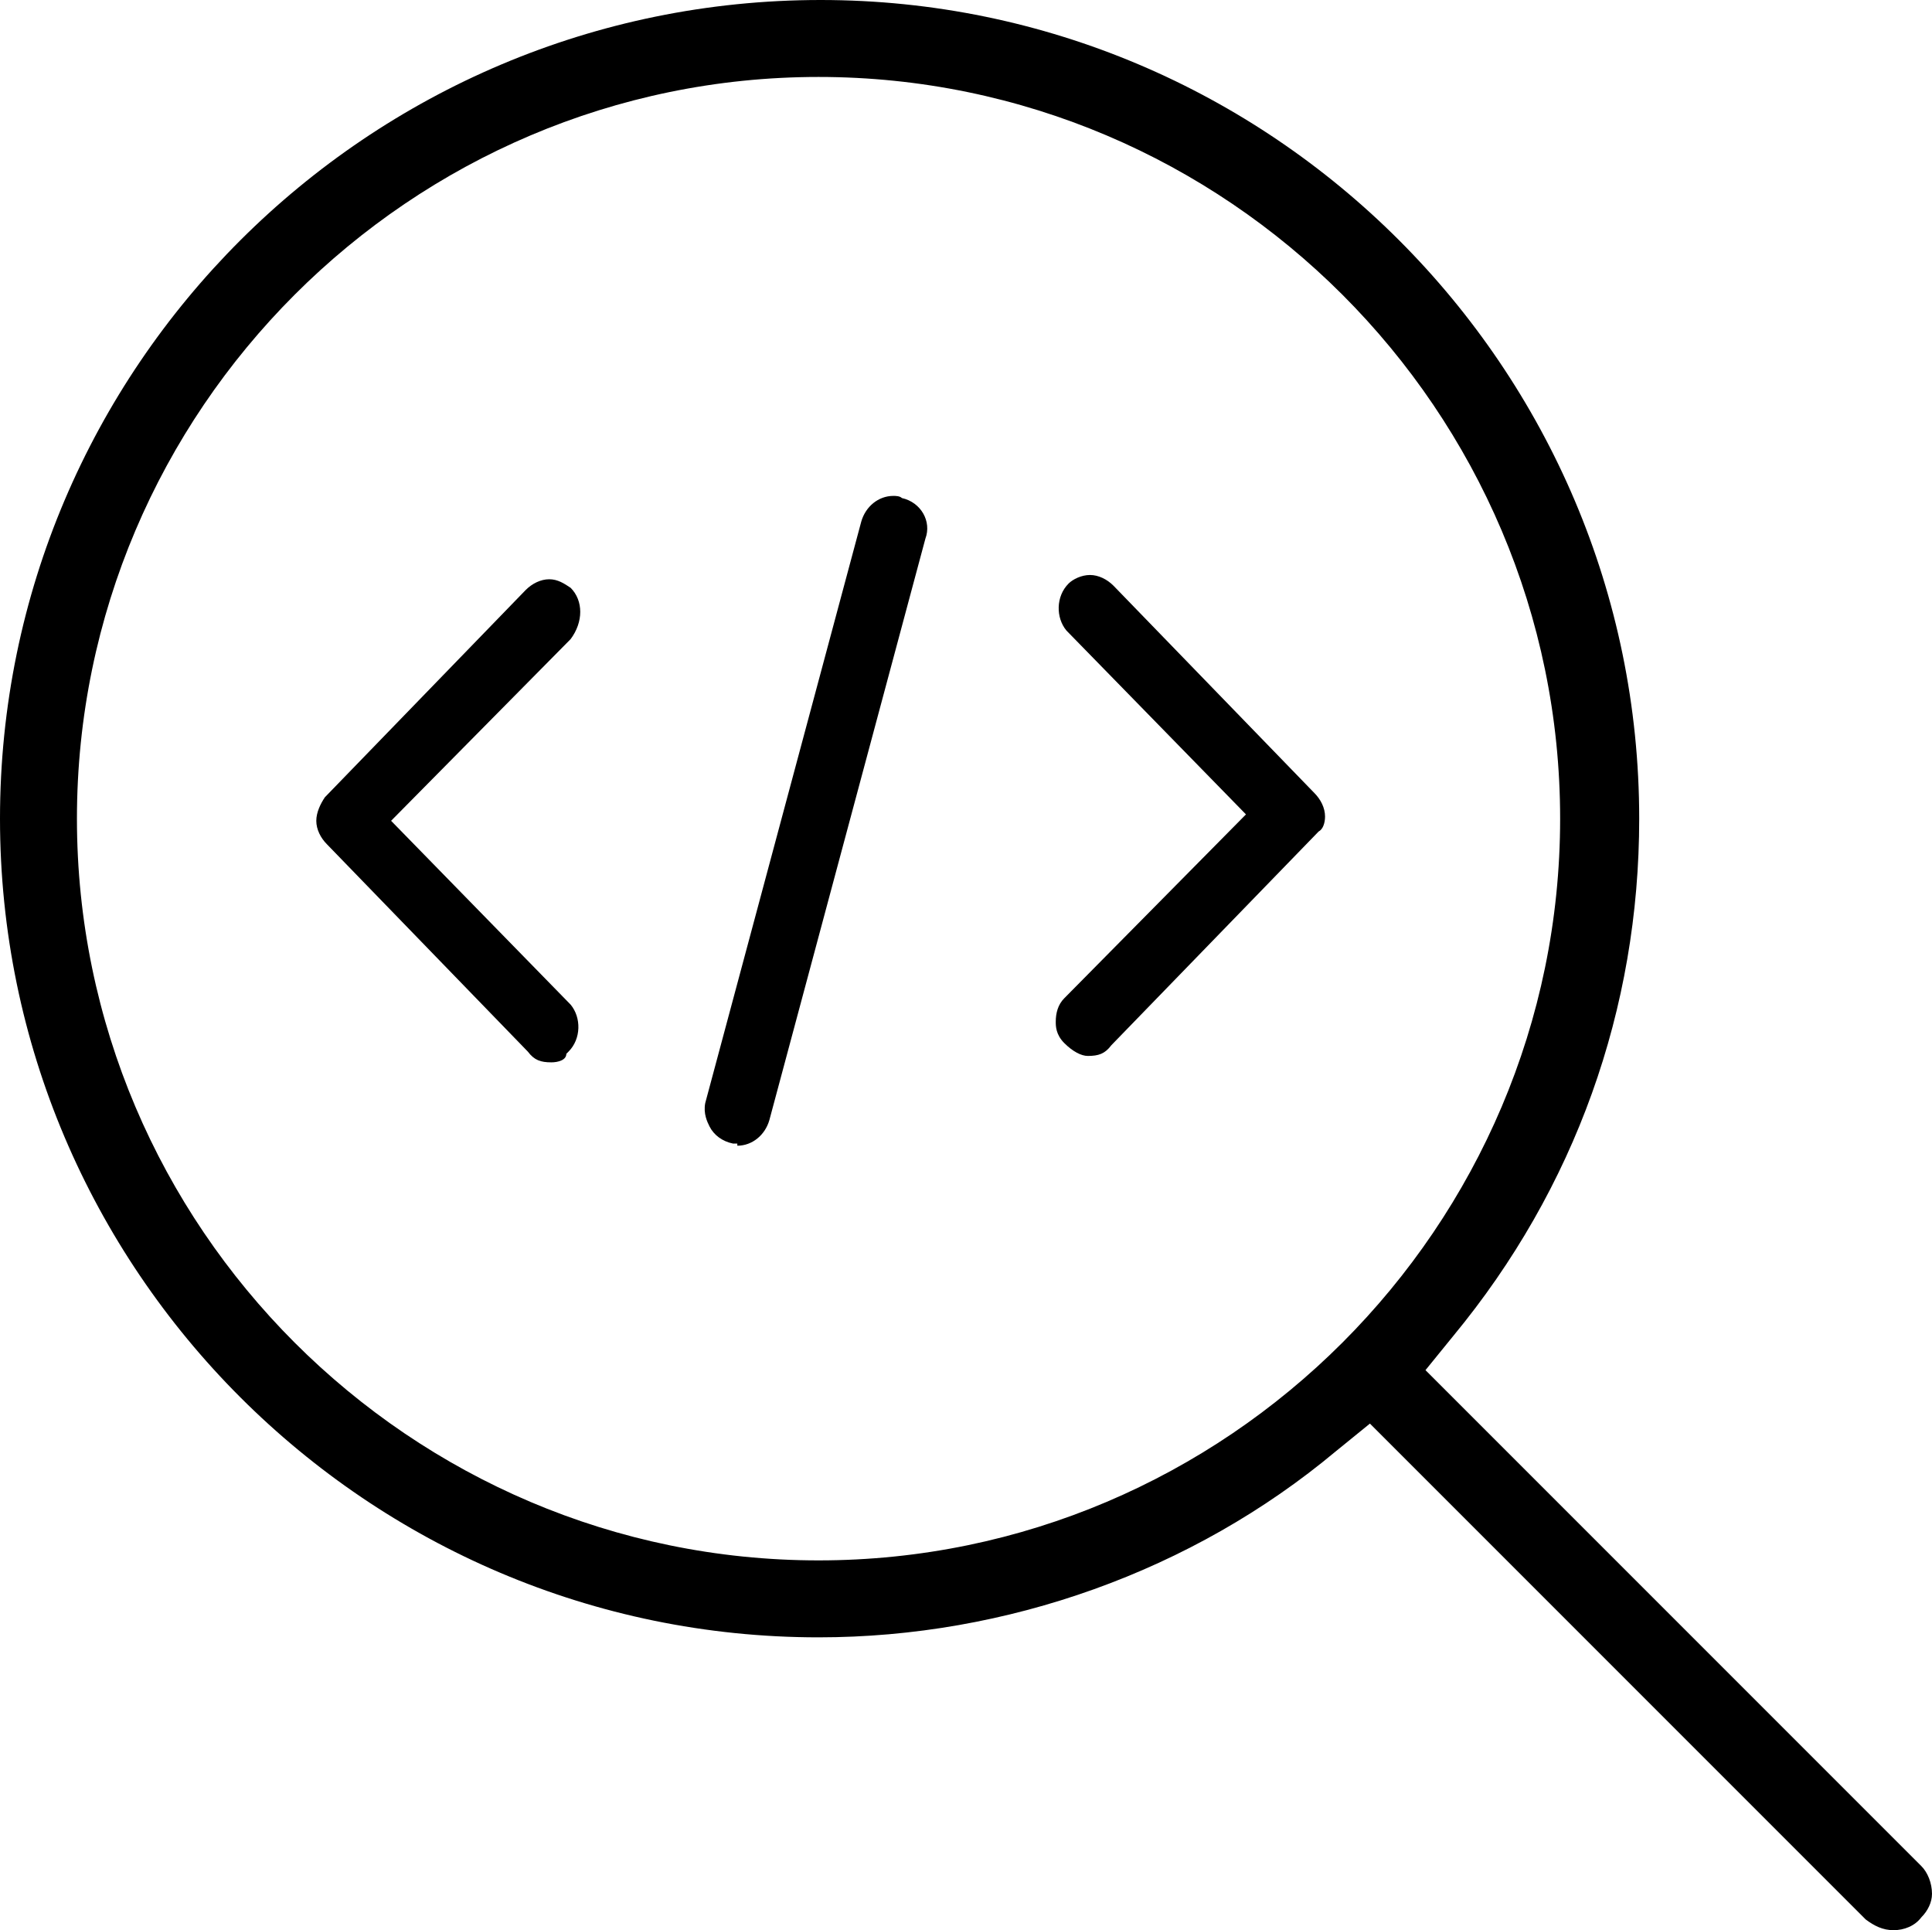 <?xml version="1.0" encoding="utf-8"?>
<!-- Generator: Adobe Illustrator 22.1.0, SVG Export Plug-In . SVG Version: 6.00 Build 0)  -->
<svg version="1.1" id="Layer_1" xmlns="http://www.w3.org/2000/svg" xmlns:xlink="http://www.w3.org/1999/xlink" x="0px" y="0px"
	 viewBox="0 0 90.4 90.3" style="enable-background:new 0 0 90.4 90.3;" xml:space="preserve">
<g>
	<g>
		<path d="M88.6,90.3c-0.5,0-0.9-0.2-1.3-0.5L64.1,66.6l-1.6,1.3c-6.7,5.6-15.4,8.7-24.2,8.7C17.2,76.6,0,59.4,0,38.3
			C0,17.2,17.2,0,38.4,0c21.1,0,38.3,17.2,38.3,38.3c0,8.9-3,17.3-8.7,24.2l-1.3,1.6l23.2,23.2c0.3,0.3,0.5,0.8,0.5,1.3
			c0,0.4-0.2,0.8-0.5,1.1C89.6,90.1,89.1,90.3,88.6,90.3z M38.3,3.6C19.2,3.6,3.6,19.2,3.6,38.3S19.2,73,38.3,73S73,57.4,73,38.3
			S57.4,3.6,38.3,3.6z"/>
	</g>
	<g>
		<path d="M25.8,49.7c-0.5,0-0.8-0.1-1.1-0.5l-9.4-9.7c-0.3-0.3-0.5-0.7-0.5-1.1c0-0.4,0.2-0.8,0.4-1.1l9.4-9.7
			c0.3-0.3,0.7-0.5,1.1-0.5c0.4,0,0.7,0.2,1,0.4c0.6,0.6,0.6,1.6,0,2.4l-8.4,8.5l8.4,8.6c0.5,0.6,0.5,1.6-0.1,2.2l-0.1,0.1
			C26.5,49.6,26.1,49.7,25.8,49.7z"/>
	</g>
	<g>
		<path d="M50.9,49.4c-0.3,0-0.7-0.2-1.1-0.6c-0.4-0.4-0.4-0.8-0.4-1c0-0.4,0.1-0.8,0.4-1.1l8.5-8.6l-8.4-8.6
			c-0.5-0.6-0.5-1.6,0.1-2.2c0.2-0.2,0.6-0.4,1-0.4c0.4,0,0.8,0.2,1.1,0.5l9.4,9.7c0.3,0.3,0.5,0.7,0.5,1.1c0,0.3-0.1,0.6-0.3,0.7
			L52,48.9C51.7,49.3,51.4,49.4,50.9,49.4z"/>
	</g>
	<g>
		<path d="M34.5,53.5c-0.1,0-0.1,0-0.2,0c-0.5-0.1-0.9-0.4-1.1-0.8c-0.1-0.2-0.3-0.6-0.2-1.1l7.3-27.2c0.2-0.7,0.8-1.2,1.5-1.2
			c0.1,0,0.3,0,0.4,0.1c0.9,0.2,1.4,1.1,1.1,1.9l-7.3,27.2c-0.2,0.7-0.8,1.2-1.5,1.2L34.5,53.5z"/>
	</g>
</g>
</svg>
